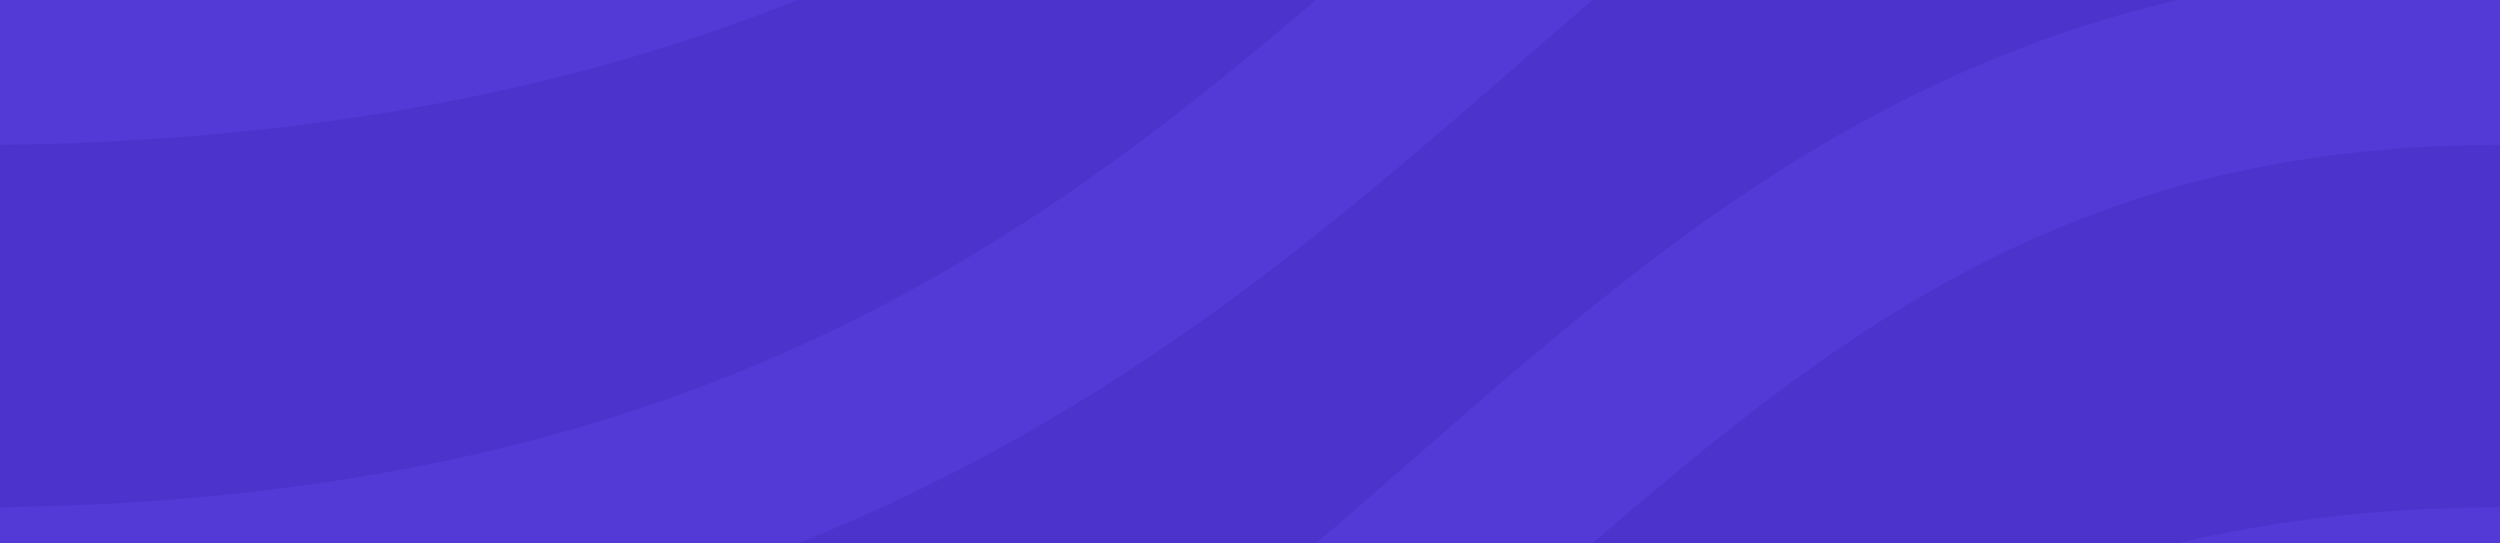 <svg width="138" height="30" viewBox="0 0 138 30" fill="none" xmlns="http://www.w3.org/2000/svg">
<g clip-path="url(#clip0_306_35144)">
<rect width="138" height="30" fill="#4C33CC"/>
<g filter="url(#filter0_d_306_35144)">
<path fill-rule="evenodd" clip-rule="evenodd" d="M49.27 54.734C36.423 60.729 20.716 64.741 0.063 65C-2.699 65.034 -4.965 62.824 -5 60.062C-5.034 57.301 -2.824 55.035 -0.062 55C19.284 54.759 33.578 51.021 45.042 45.672C56.555 40.3 65.444 33.203 73.985 25.838C75.316 24.69 76.641 23.533 77.966 22.374C93.551 8.754 109.29 -5 138 -5H143V5H138C113.15 5 100.061 16.4 84.36 30.074C83.098 31.174 81.819 32.288 80.515 33.412C71.806 40.922 62.07 48.762 49.27 54.734Z" fill="#5339D5"/>
<path fill-rule="evenodd" clip-rule="evenodd" d="M49.27 24.734C36.423 30.729 20.716 34.741 0.062 35C-2.699 35.034 -4.965 32.824 -5 30.062C-5.034 27.301 -2.824 25.035 -0.063 25C19.284 24.759 33.577 21.021 45.042 15.672C56.555 10.3 65.444 3.203 73.985 -4.162C75.316 -5.31 76.641 -6.467 77.966 -7.626C93.551 -21.246 109.29 -35 138 -35L143 -35L143 -25H138C113.15 -25 100.061 -13.6 84.36 0.074C83.098 1.174 81.819 2.288 80.515 3.412C71.805 10.922 62.07 18.762 49.27 24.734Z" fill="#5339D5"/>
<path fill-rule="evenodd" clip-rule="evenodd" d="M49.27 -5.266C36.423 0.729 20.716 4.741 0.062 5C-2.699 5.034 -4.965 2.824 -5 0.062C-5.034 -2.699 -2.824 -4.965 -0.063 -5C19.284 -5.241 33.577 -8.979 45.042 -14.328C56.555 -19.7 65.444 -26.797 73.985 -34.162C75.316 -35.31 76.641 -36.467 77.966 -37.626C93.551 -51.246 109.29 -65 138 -65L143 -65L143 -55H138C113.15 -55 100.061 -43.6 84.36 -29.926C83.098 -28.826 81.819 -27.712 80.515 -26.588C71.805 -19.078 62.07 -11.238 49.27 -5.266Z" fill="#5339D5"/>
<path fill-rule="evenodd" clip-rule="evenodd" d="M49.27 84.734C36.423 90.729 20.716 94.741 0.062 95C-2.699 95.034 -4.965 92.824 -5 90.062C-5.034 87.301 -2.824 85.035 -0.063 85C19.284 84.759 33.577 81.021 45.042 75.672C56.555 70.3 65.444 63.203 73.985 55.838C75.316 54.69 76.641 53.533 77.966 52.374C93.551 38.754 109.29 25 138 25H143L143 35H138C113.15 35 100.061 46.4 84.36 60.074C83.098 61.174 81.819 62.288 80.515 63.412C71.805 70.922 62.07 78.762 49.27 84.734Z" fill="#5339D5"/>
</g>
</g>
<defs>
<filter id="filter0_d_306_35144" x="-15" y="-72" width="168" height="180" filterUnits="userSpaceOnUse" color-interpolation-filters="sRGB">
<feFlood flood-opacity="0" result="BackgroundImageFix"/>
<feColorMatrix in="SourceAlpha" type="matrix" values="0 0 0 0 0 0 0 0 0 0 0 0 0 0 0 0 0 0 127 0" result="hardAlpha"/>
<feOffset dy="3"/>
<feGaussianBlur stdDeviation="5"/>
<feComposite in2="hardAlpha" operator="out"/>
<feColorMatrix type="matrix" values="0 0 0 0 0 0 0 0 0 0 0 0 0 0 0 0 0 0 0.02 0"/>
<feBlend mode="normal" in2="BackgroundImageFix" result="effect1_dropShadow_306_35144"/>
<feBlend mode="normal" in="SourceGraphic" in2="effect1_dropShadow_306_35144" result="shape"/>
</filter>
<clipPath id="clip0_306_35144">
<rect width="138" height="30" fill="white"/>
</clipPath>
</defs>
</svg>

